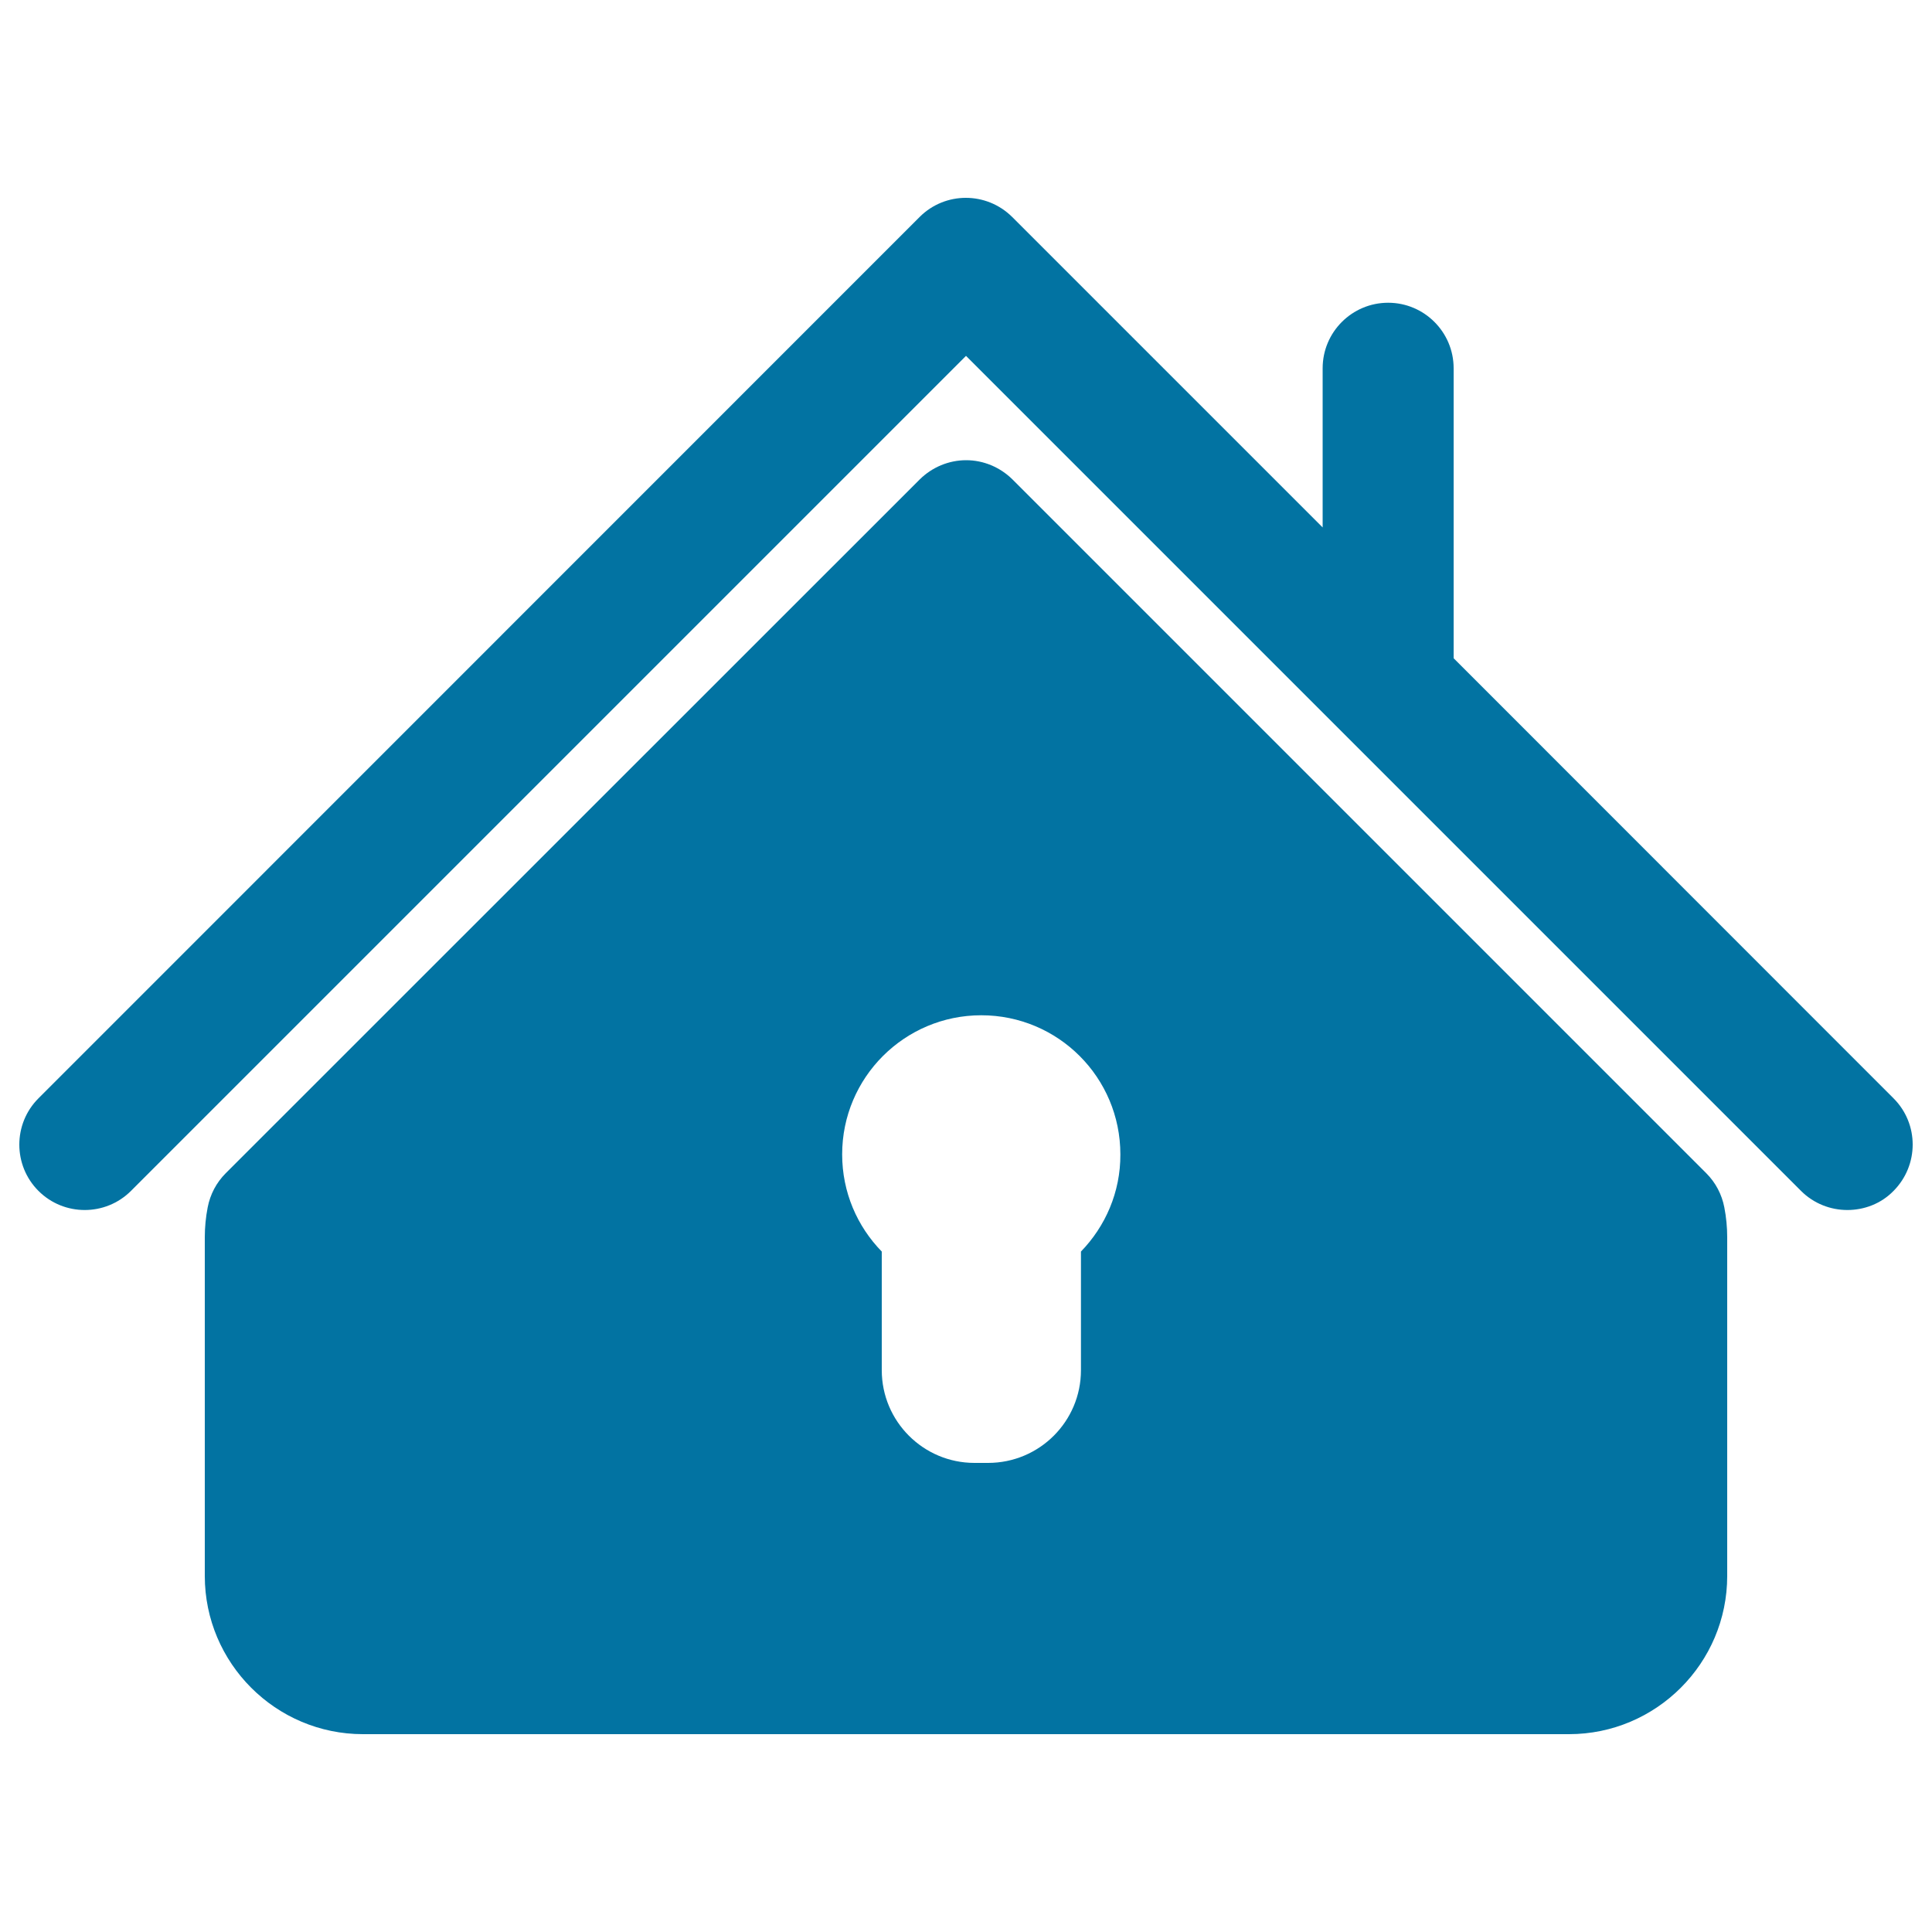 <svg xmlns="http://www.w3.org/2000/svg" viewBox="0 0 1000 1000" style="fill:#0273a2">
<title>Lock Home SVG icon</title>
<g><g><path d="M980.1,568.5L752.4,340.7V190.6c0-18.7-15.2-33.9-33.9-33.9c-18.7,0-33.9,15.2-33.9,33.9V273L523.9,112.3c-13.3-13.2-34.7-13.2-47.9,0L19.9,568.5c-13.2,13.2-13.2,34.7,0,47.9c13.2,13.2,34.7,13.2,47.9,0L500,184.2l432.2,432.2c6.6,6.6,15.3,9.9,24,9.9c8.6,0,17.4-3.2,23.9-9.9C993.3,603.1,993.3,581.7,980.1,568.5z"/><path d="M883.2,607.3L524,248.1c-6.4-6.3-15-9.9-23.9-9.9c-9,0-17.6,3.6-24,9.9L116.8,607.3c-4.8,4.8-8,10.9-9.3,17.6c-1,5.1-1.5,10.4-1.5,15.5v175.3c0,45.1,36.7,81.9,81.9,81.9h624.2c45.1,0,81.9-36.7,81.9-81.9V640.4c0-5.1-0.5-10.4-1.5-15.5C891.2,618.2,888,612.1,883.2,607.3z M559.5,647.8v61.4c0,26.5-21.5,48-48.1,48h-7c-26.5,0-48-21.5-48-48v-61.4c-12.7-13-20.5-30.7-20.5-50.3c0-39.8,32.3-72,72-72c39.8,0,72,32.2,72,72C580,617.1,572.1,634.8,559.5,647.8z"/></g></g>
</svg>
